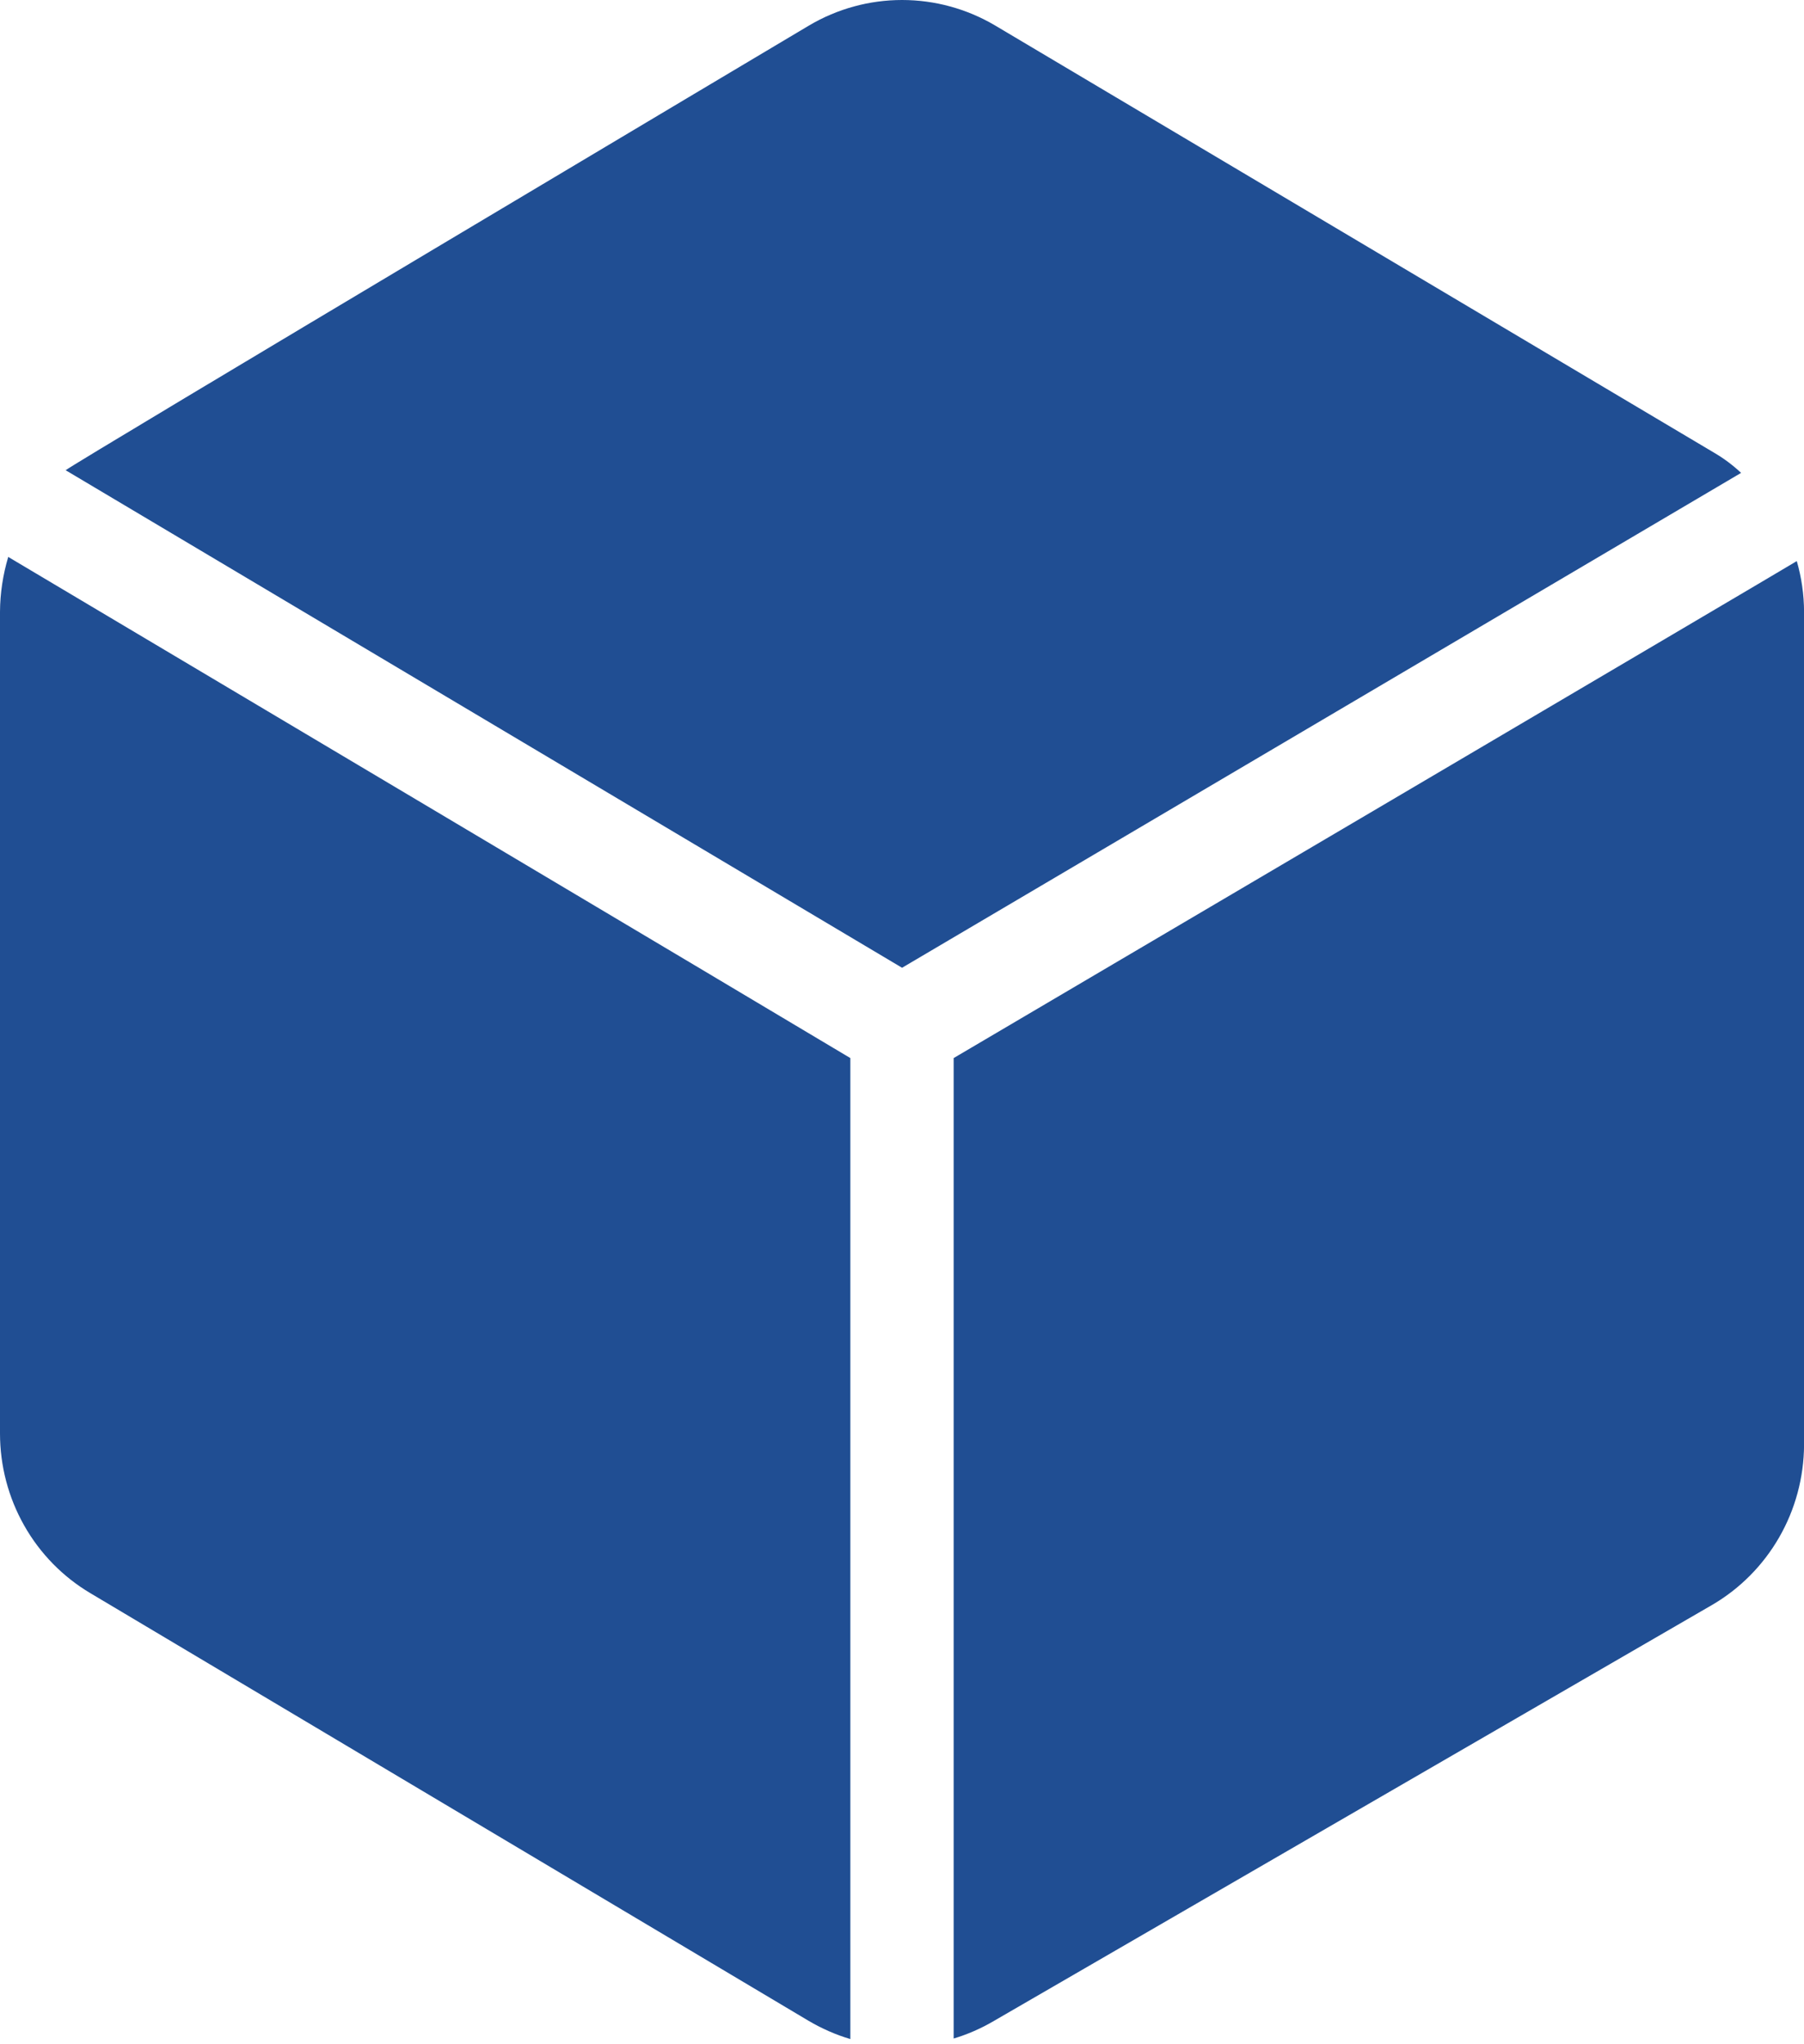 <svg width="30" height="34" viewBox="0 0 30 34" fill="none" xmlns="http://www.w3.org/2000/svg">
<path d="M28.464 26.698C28.928 26.429 29.315 26.041 29.585 25.573C29.855 25.105 29.998 24.574 30.001 24.032V10.174C30 9.889 29.959 9.606 29.88 9.332C29.616 9.495 16.659 17.127 15.859 17.598V33.905C16.084 33.838 16.3 33.744 16.503 33.627L28.464 26.698Z" fill="#204E93"/>
<path d="M0.137 9.263C0.049 9.558 0.002 9.865 3.74319e-07 10.174V23.841C-0 24.378 0.138 24.906 0.402 25.372C0.665 25.838 1.045 26.226 1.503 26.498L13.446 33.61C13.665 33.739 13.898 33.842 14.141 33.914V17.598C13.356 17.125 0.38 9.407 0.137 9.263Z" fill="#204E93"/>
<path d="M28.954 7.865C28.815 7.735 28.663 7.621 28.499 7.526L16.547 0.423C16.078 0.146 15.544 0 15.001 0C14.458 0 13.925 0.146 13.456 0.423C13.456 0.423 1.221 7.708 1.092 7.821L15.001 16.096L28.954 7.865Z" fill="#204E93"/>
</svg>
